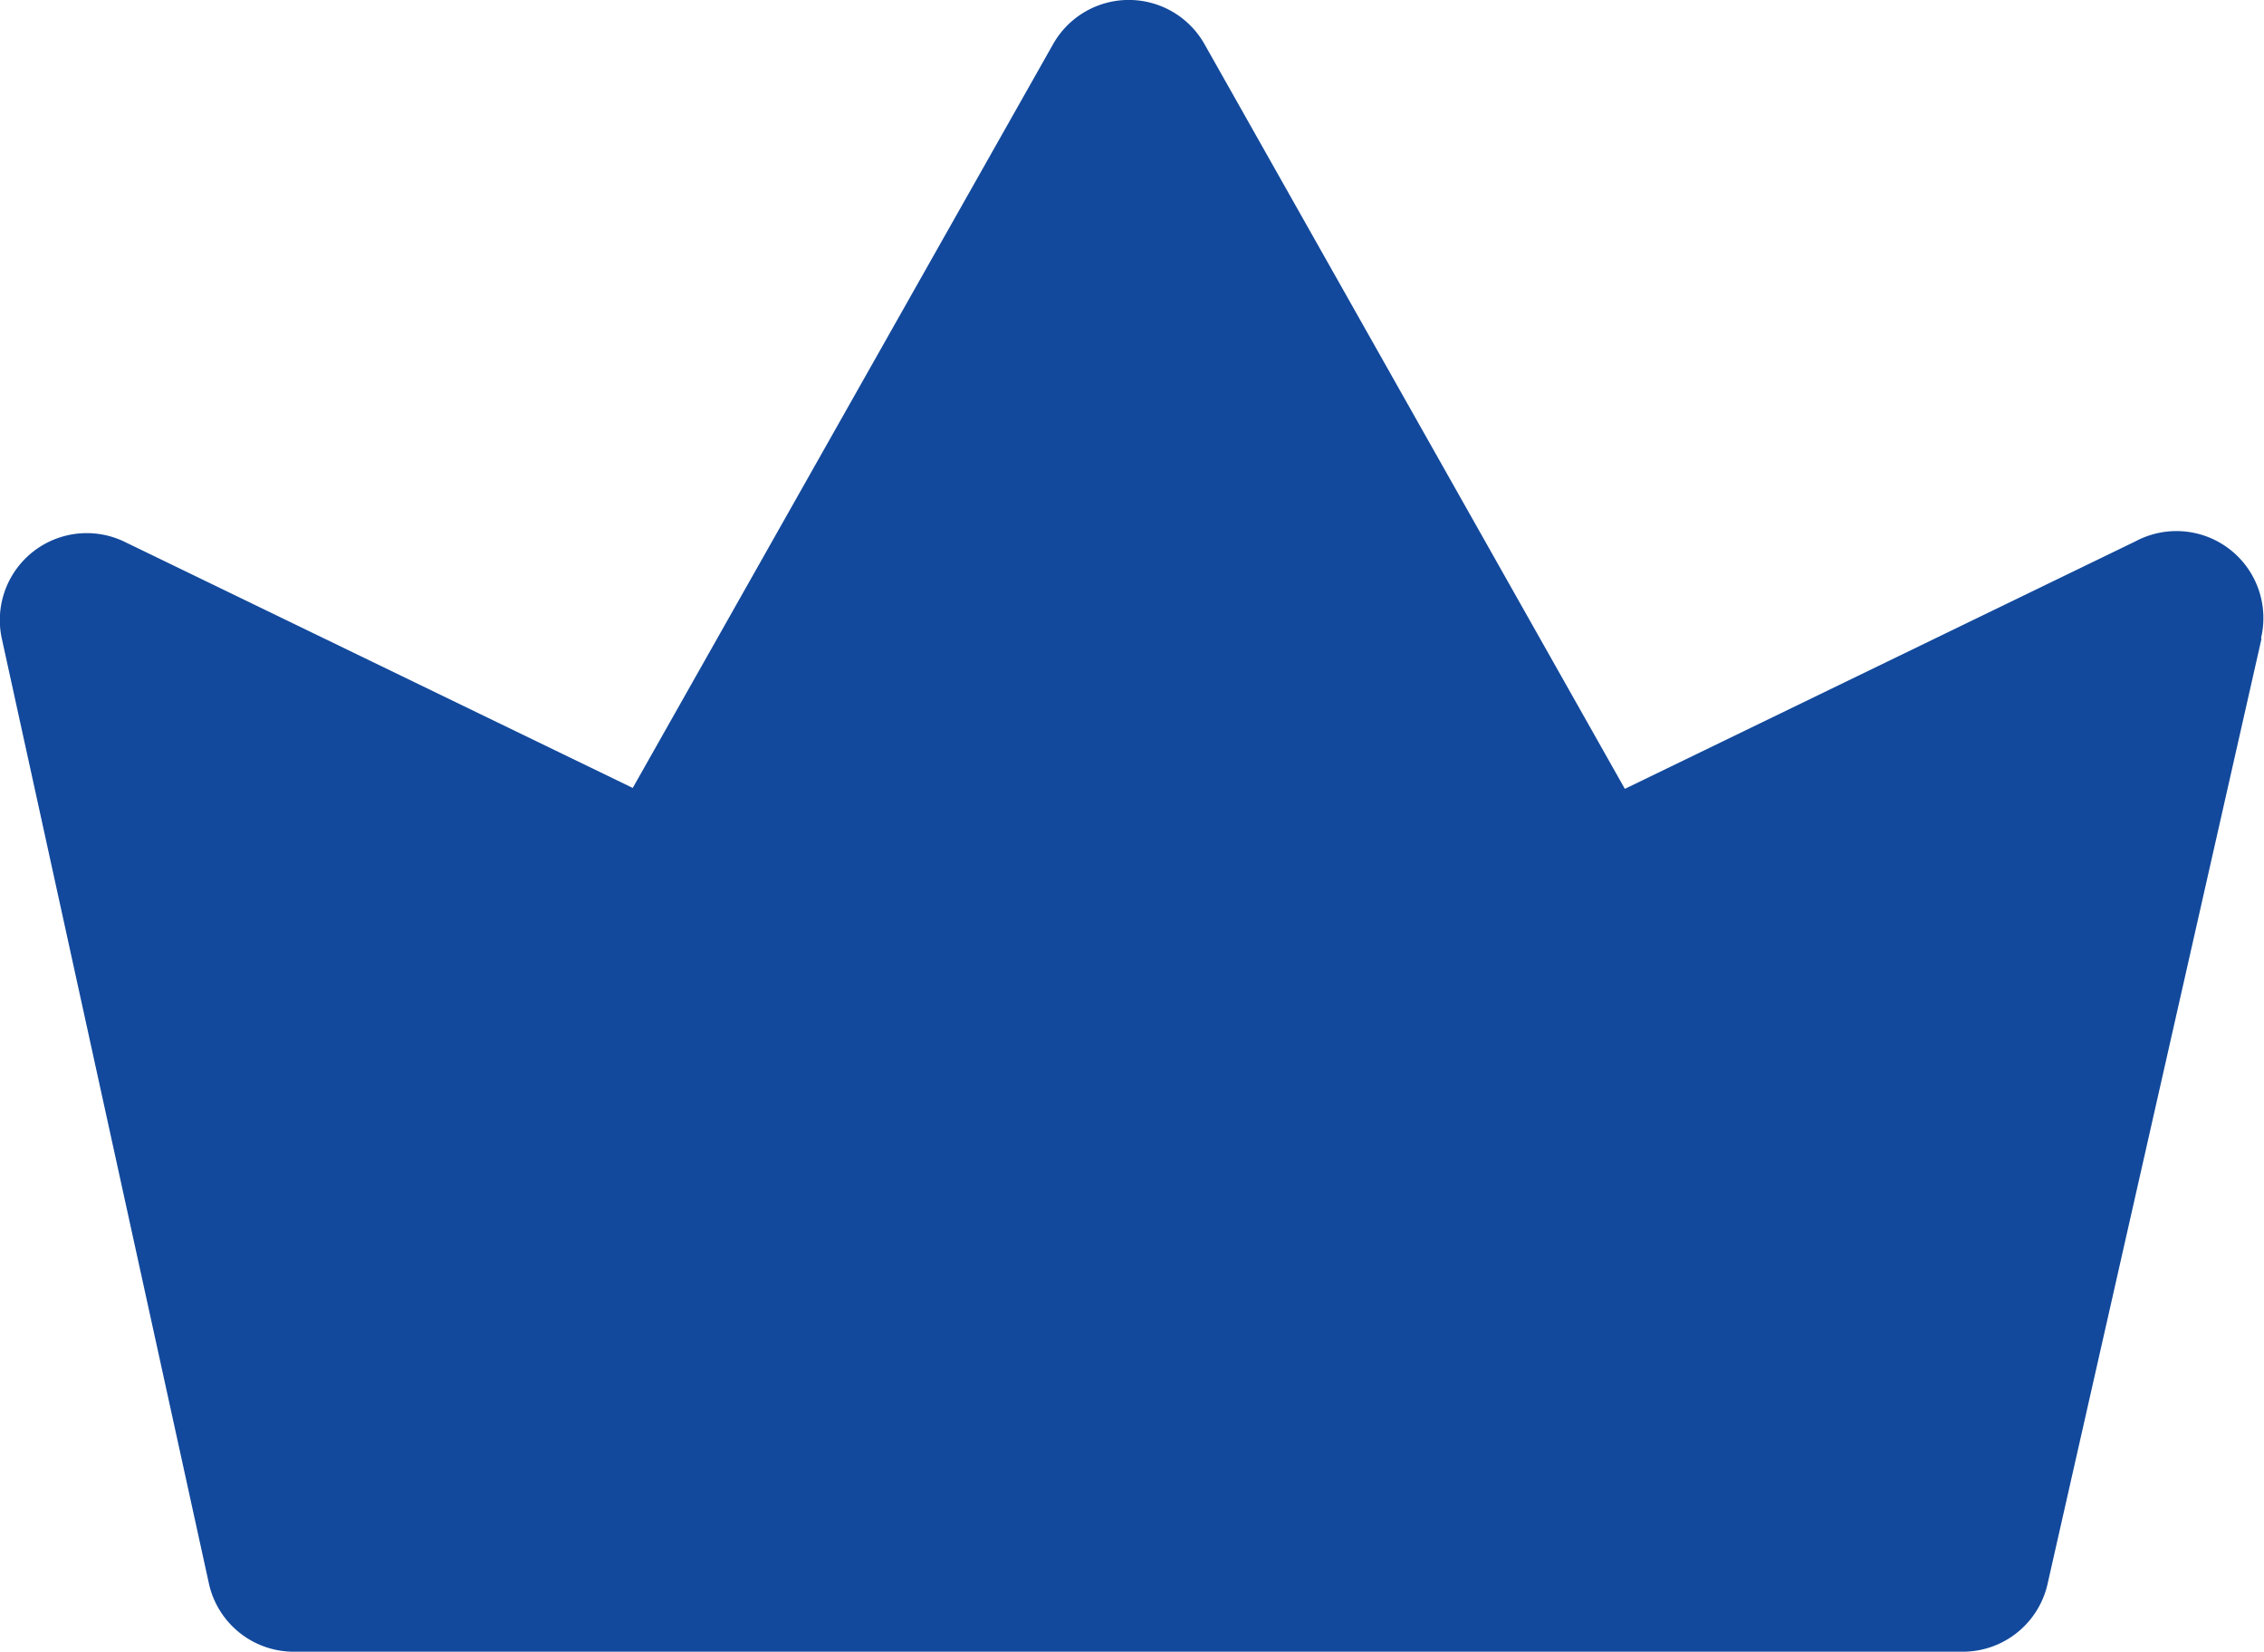 <svg id="Premium_Badge" data-name="Premium Badge" xmlns="http://www.w3.org/2000/svg" width="35.001" height="25.537" viewBox="0 0 35.001 25.537">
  <g id="crown" transform="translate(0 0)">
    <path id="Pfad_10803" data-name="Pfad 10803" d="M37.94,16.364l-3.305,14.6a1.344,1.344,0,0,1-1.344,1.061H7.549a1.344,1.344,0,0,1-1.344-1.061l-3.2-14.6a1.344,1.344,0,0,1,1.908-1.491l7.846,3.8,6.5-11.5a1.344,1.344,0,0,1,2.338,0l6.5,11.514,7.9-3.829a1.344,1.344,0,0,1,1.935,1.5Z" transform="translate(-2.977 -6.493)" fill="#12499C"/>
  </g>
</svg>
